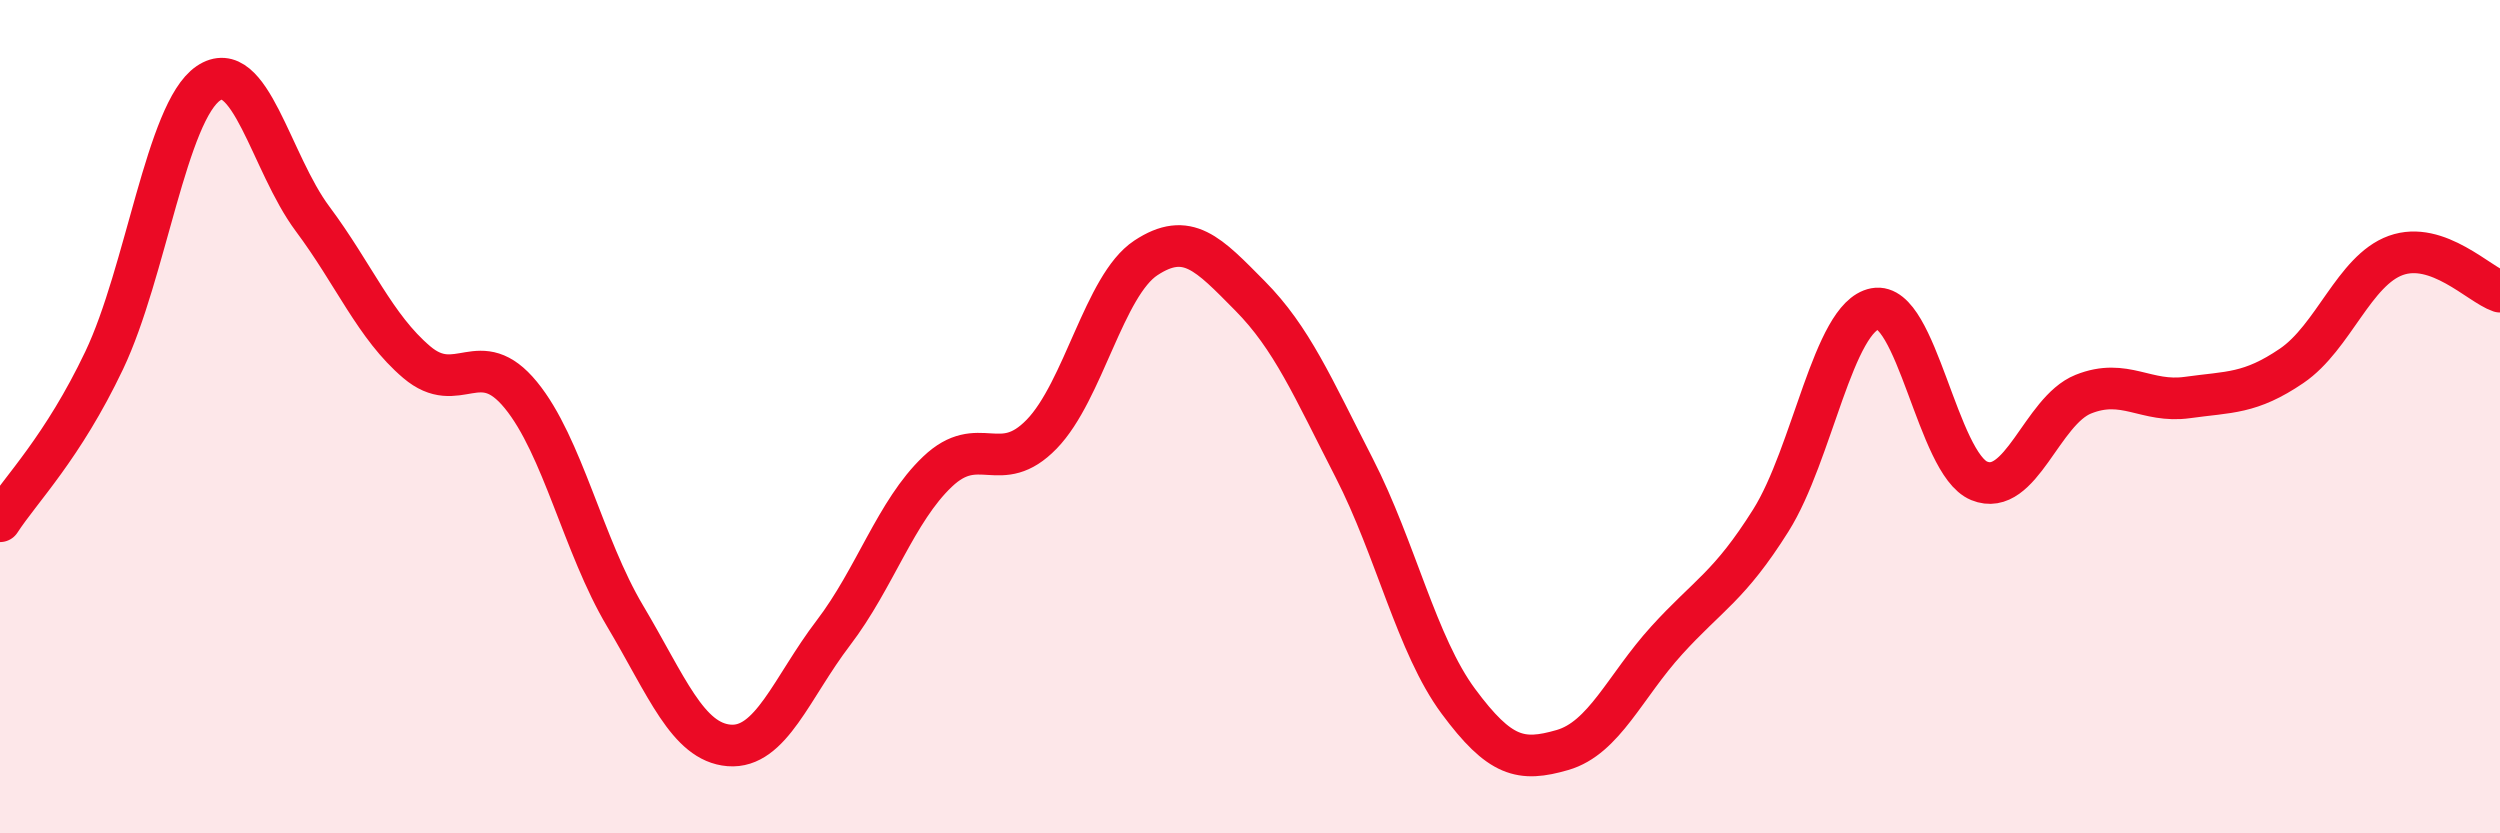 
    <svg width="60" height="20" viewBox="0 0 60 20" xmlns="http://www.w3.org/2000/svg">
      <path
        d="M 0,12.51 C 0.5,11.74 1.5,10.75 2.5,8.65 C 3.5,6.55 4,2.68 5,2 C 6,1.32 6.5,3.91 7.5,5.25 C 8.5,6.59 9,7.84 10,8.69 C 11,9.54 11.5,8.26 12.5,9.48 C 13.5,10.7 14,13.1 15,14.78 C 16,16.46 16.5,17.81 17.5,17.89 C 18.5,17.97 19,16.5 20,15.19 C 21,13.88 21.5,12.27 22.5,11.32 C 23.5,10.37 24,11.45 25,10.42 C 26,9.39 26.5,6.85 27.5,6.19 C 28.5,5.53 29,6.09 30,7.1 C 31,8.11 31.5,9.28 32.5,11.23 C 33.5,13.18 34,15.48 35,16.83 C 36,18.18 36.5,18.29 37.5,18 C 38.5,17.71 39,16.47 40,15.37 C 41,14.27 41.5,14.08 42.5,12.49 C 43.5,10.9 44,7.6 45,7.41 C 46,7.22 46.5,11.13 47.5,11.54 C 48.5,11.95 49,9.86 50,9.46 C 51,9.06 51.5,9.68 52.5,9.54 C 53.5,9.4 54,9.46 55,8.78 C 56,8.1 56.5,6.49 57.5,6.13 C 58.5,5.77 59.5,6.83 60,7L60 20L0 20Z"
        fill="#EB0A25"
        opacity="0.1"
        stroke-linecap="round"
        stroke-linejoin="round"
      />
      <path
        d="M 0,12.51 C 0.5,11.74 1.5,10.75 2.5,8.65 C 3.5,6.55 4,2.68 5,2 C 6,1.32 6.5,3.91 7.5,5.25 C 8.5,6.59 9,7.84 10,8.69 C 11,9.54 11.5,8.26 12.5,9.48 C 13.5,10.7 14,13.1 15,14.78 C 16,16.46 16.5,17.81 17.5,17.89 C 18.5,17.97 19,16.5 20,15.19 C 21,13.88 21.5,12.27 22.5,11.32 C 23.5,10.37 24,11.45 25,10.42 C 26,9.39 26.5,6.85 27.5,6.19 C 28.5,5.53 29,6.09 30,7.1 C 31,8.11 31.5,9.28 32.5,11.23 C 33.5,13.18 34,15.48 35,16.83 C 36,18.18 36.5,18.29 37.5,18 C 38.5,17.71 39,16.47 40,15.37 C 41,14.27 41.5,14.08 42.5,12.49 C 43.5,10.9 44,7.6 45,7.41 C 46,7.22 46.5,11.13 47.5,11.54 C 48.5,11.95 49,9.86 50,9.46 C 51,9.06 51.5,9.68 52.5,9.54 C 53.5,9.4 54,9.46 55,8.78 C 56,8.1 56.5,6.49 57.5,6.13 C 58.5,5.77 59.5,6.83 60,7"
        stroke="#EB0A25"
        stroke-width="1"
        fill="none"
        stroke-linecap="round"
        stroke-linejoin="round"
      />
    </svg>
  